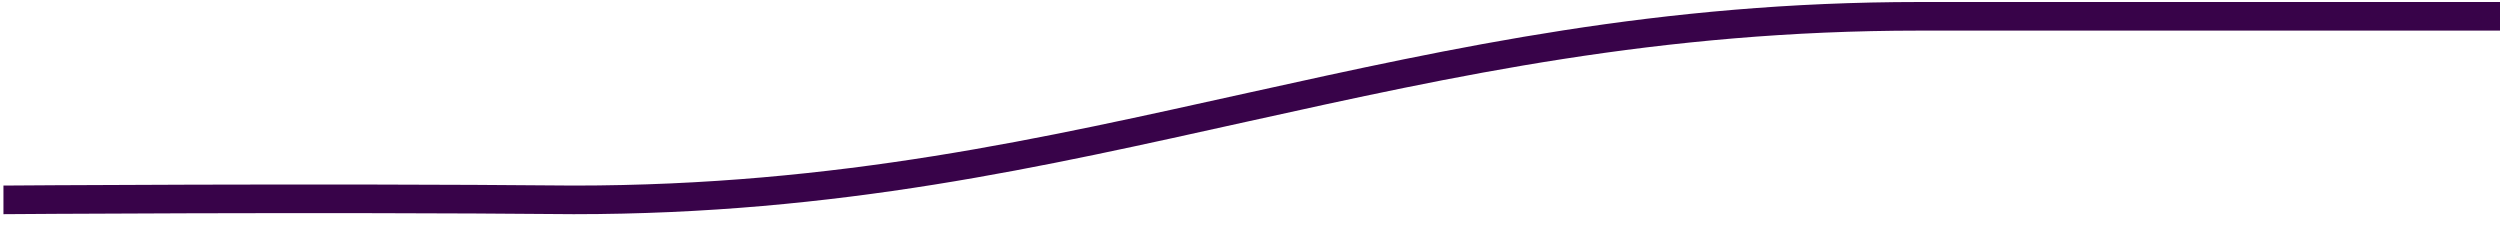 <svg xmlns:inkscape="http://www.inkscape.org/namespaces/inkscape" xmlns:sodipodi="http://sodipodi.sourceforge.net/DTD/sodipodi-0.dtd" xmlns="http://www.w3.org/2000/svg" xmlns:svg="http://www.w3.org/2000/svg" width="1080" height="100" viewBox="0 0 285.75 26.458" id="svg1" sodipodi:docname="vcard_line_400-100.svg" inkscape:version="1.3 (0e150ed6c4, 2023-07-21)"><defs id="defs1"></defs><g id="layer1" transform="translate(-0.351,-2.109)"><path fill-rule="evenodd" clip-rule="evenodd" d="m 0.745,23.319 v 3.27 c 0,0 35.45,-0.272 65.182,0 30.304,0 53.747,-5.45 77.189,-10.627 23.443,-5.177 46.885,-10.354 76.618,-10.354 H 286.632 V 2.338 h -66.897 c -29.732,0 -53.175,5.177 -76.618,10.354 -23.443,5.177 -46.885,10.627 -77.189,10.627 -29.732,-0.272 -65.182,0 -65.182,0 z" fill="#380349" id="path2-2" style="display:inline;fill:#380349;fill-opacity:1;stroke-width:0.395"></path></g></svg>